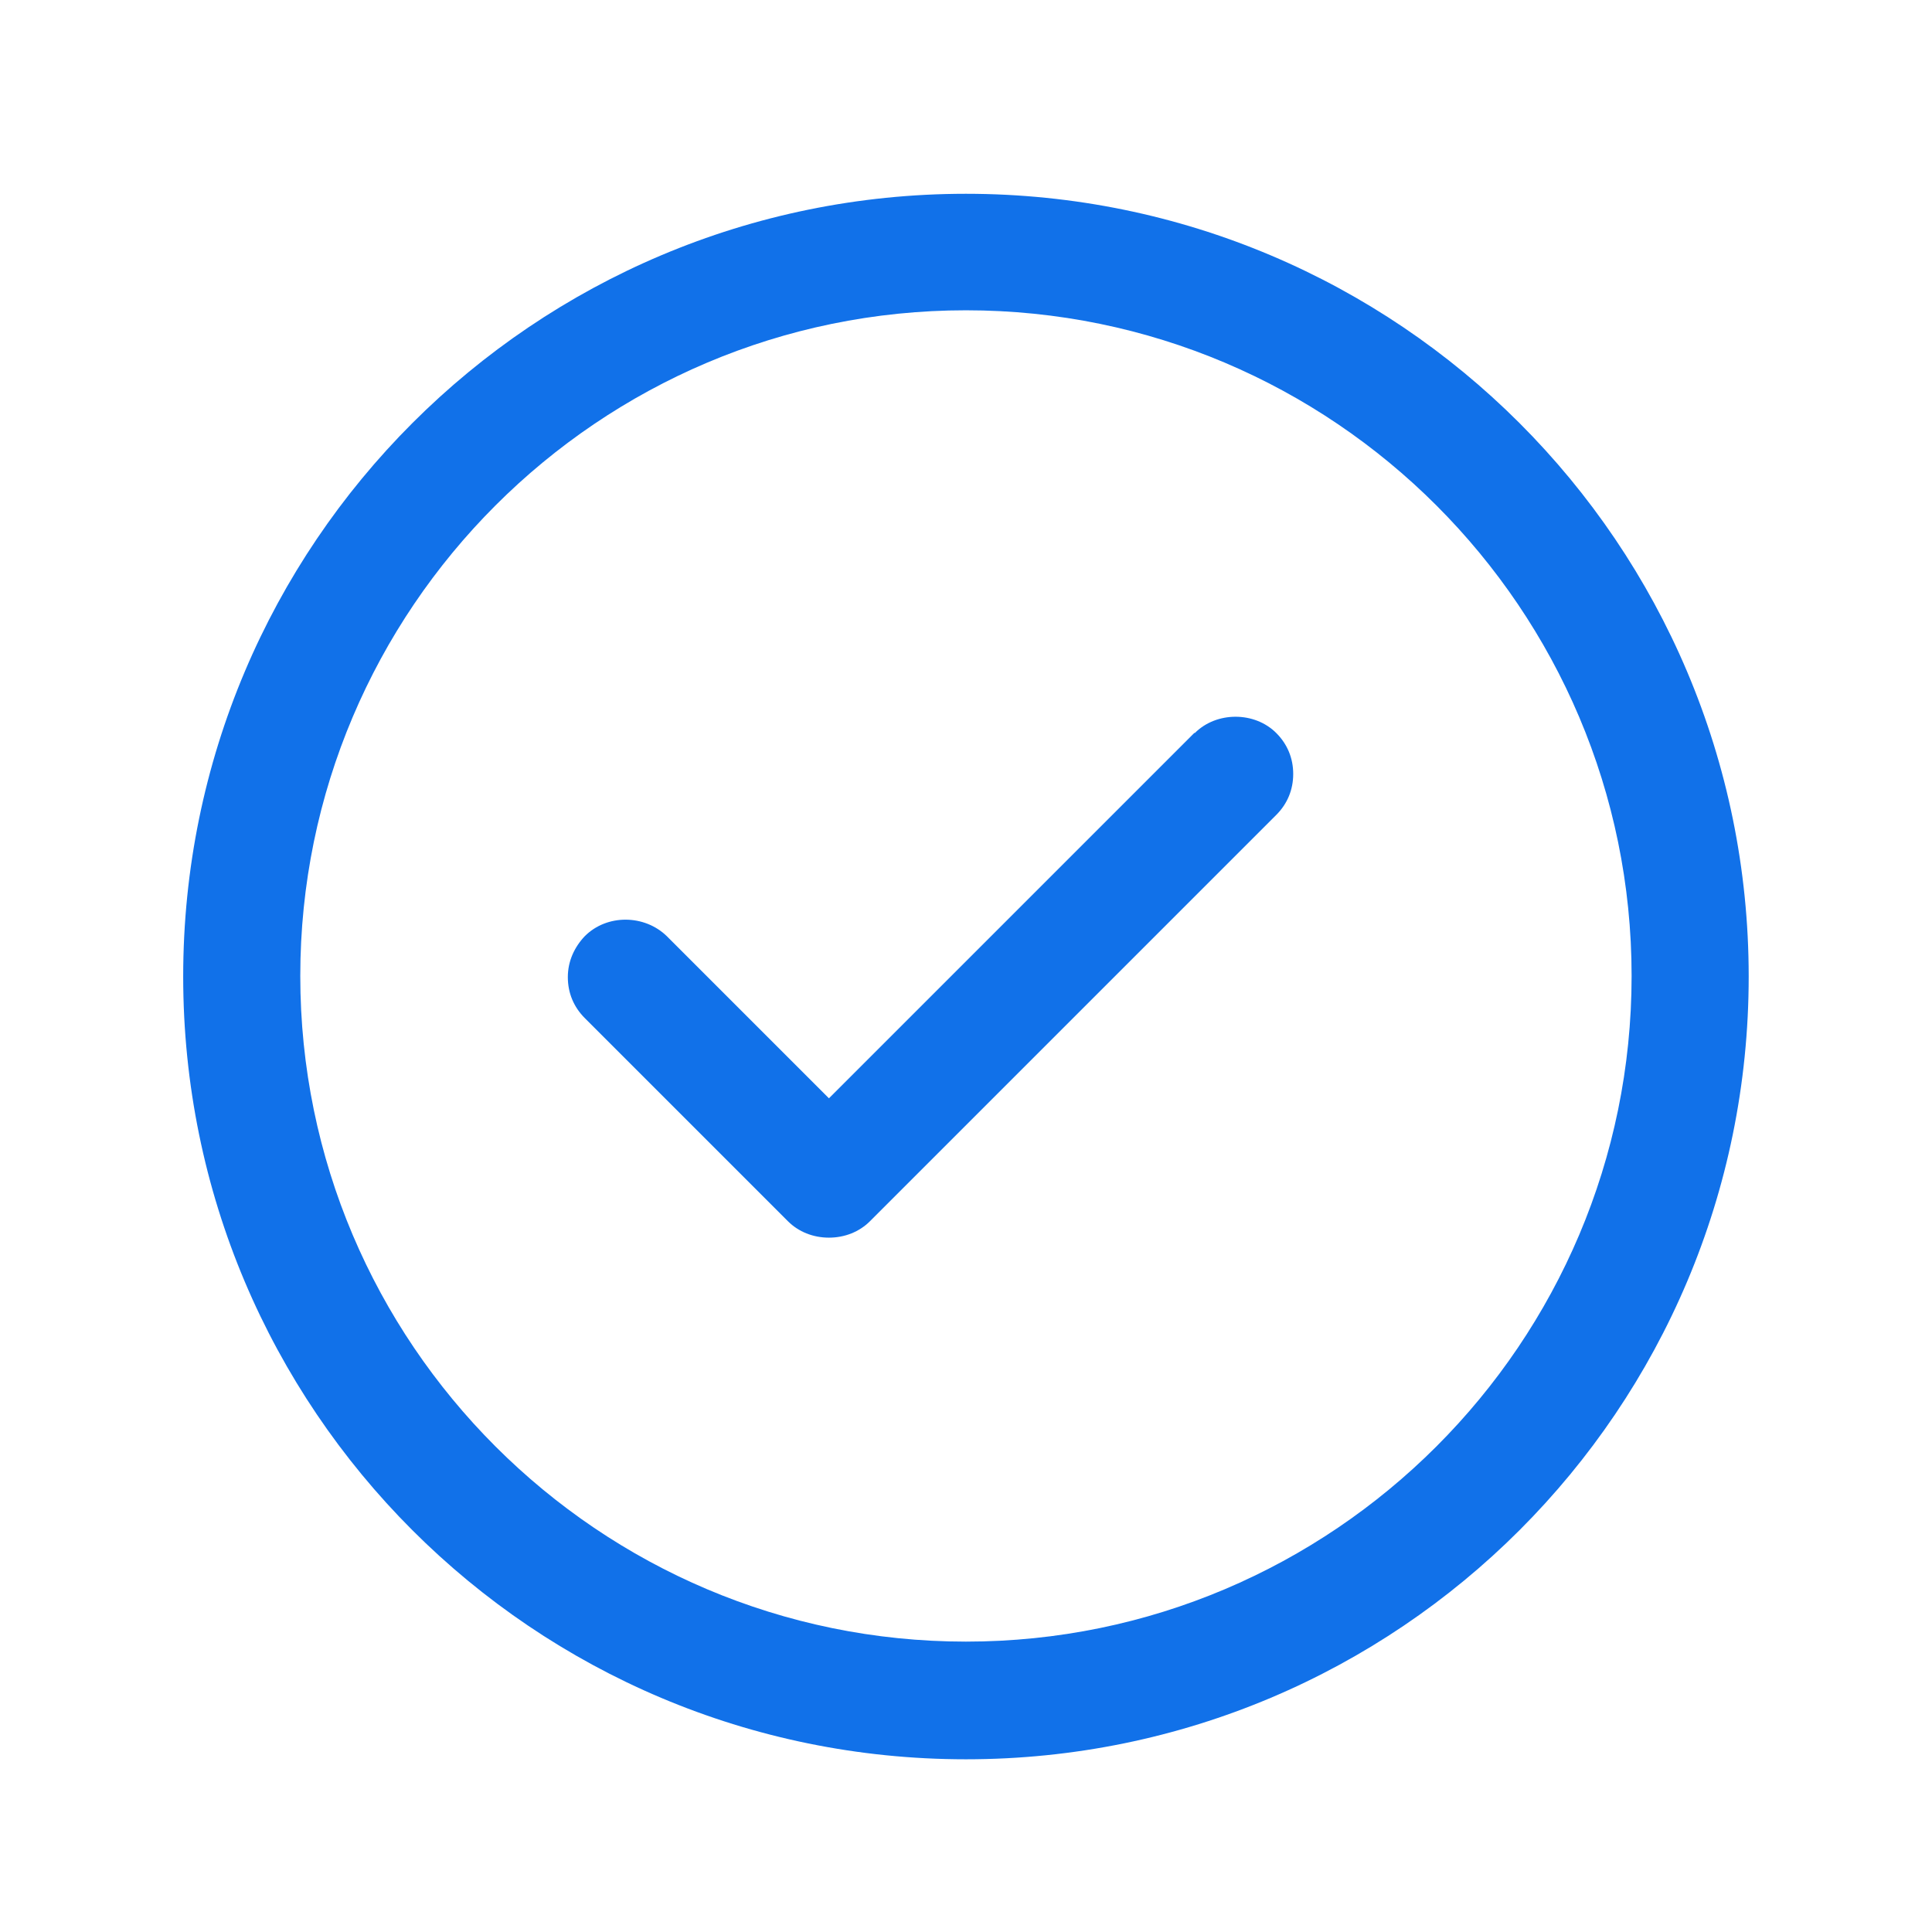 <?xml version="1.0" encoding="UTF-8"?> <svg xmlns="http://www.w3.org/2000/svg" width="33" height="33" viewBox="0 0 33 33" fill="none"><path fill-rule="evenodd" clip-rule="evenodd" d="M3.129 16.68C3.129 9.29 9.119 3.31 16.499 3.31C23.879 3.31 29.869 9.29 29.869 16.68C29.869 24.07 23.889 30.05 16.499 30.05C9.109 30.05 3.129 24.07 3.129 16.68ZM5.129 16.67C5.129 22.94 10.229 28.04 16.499 28.04C22.769 28.04 27.869 22.94 27.869 16.67C27.869 10.4 22.769 5.3 16.499 5.3C10.229 5.3 5.129 10.4 5.129 16.67ZM14.159 18.76L20.399 12.52H20.409C20.779 12.15 21.429 12.15 21.799 12.52C21.989 12.71 22.089 12.95 22.089 13.22C22.089 13.49 21.989 13.73 21.799 13.92L14.859 20.86C14.679 21.04 14.429 21.14 14.159 21.14C13.889 21.14 13.639 21.04 13.459 20.86L9.989 17.39C9.799 17.2 9.699 16.96 9.699 16.69C9.699 16.42 9.809 16.18 9.989 15.99C10.369 15.61 11.009 15.62 11.389 15.99L14.159 18.76Z" fill="#1171E9"></path></svg> 